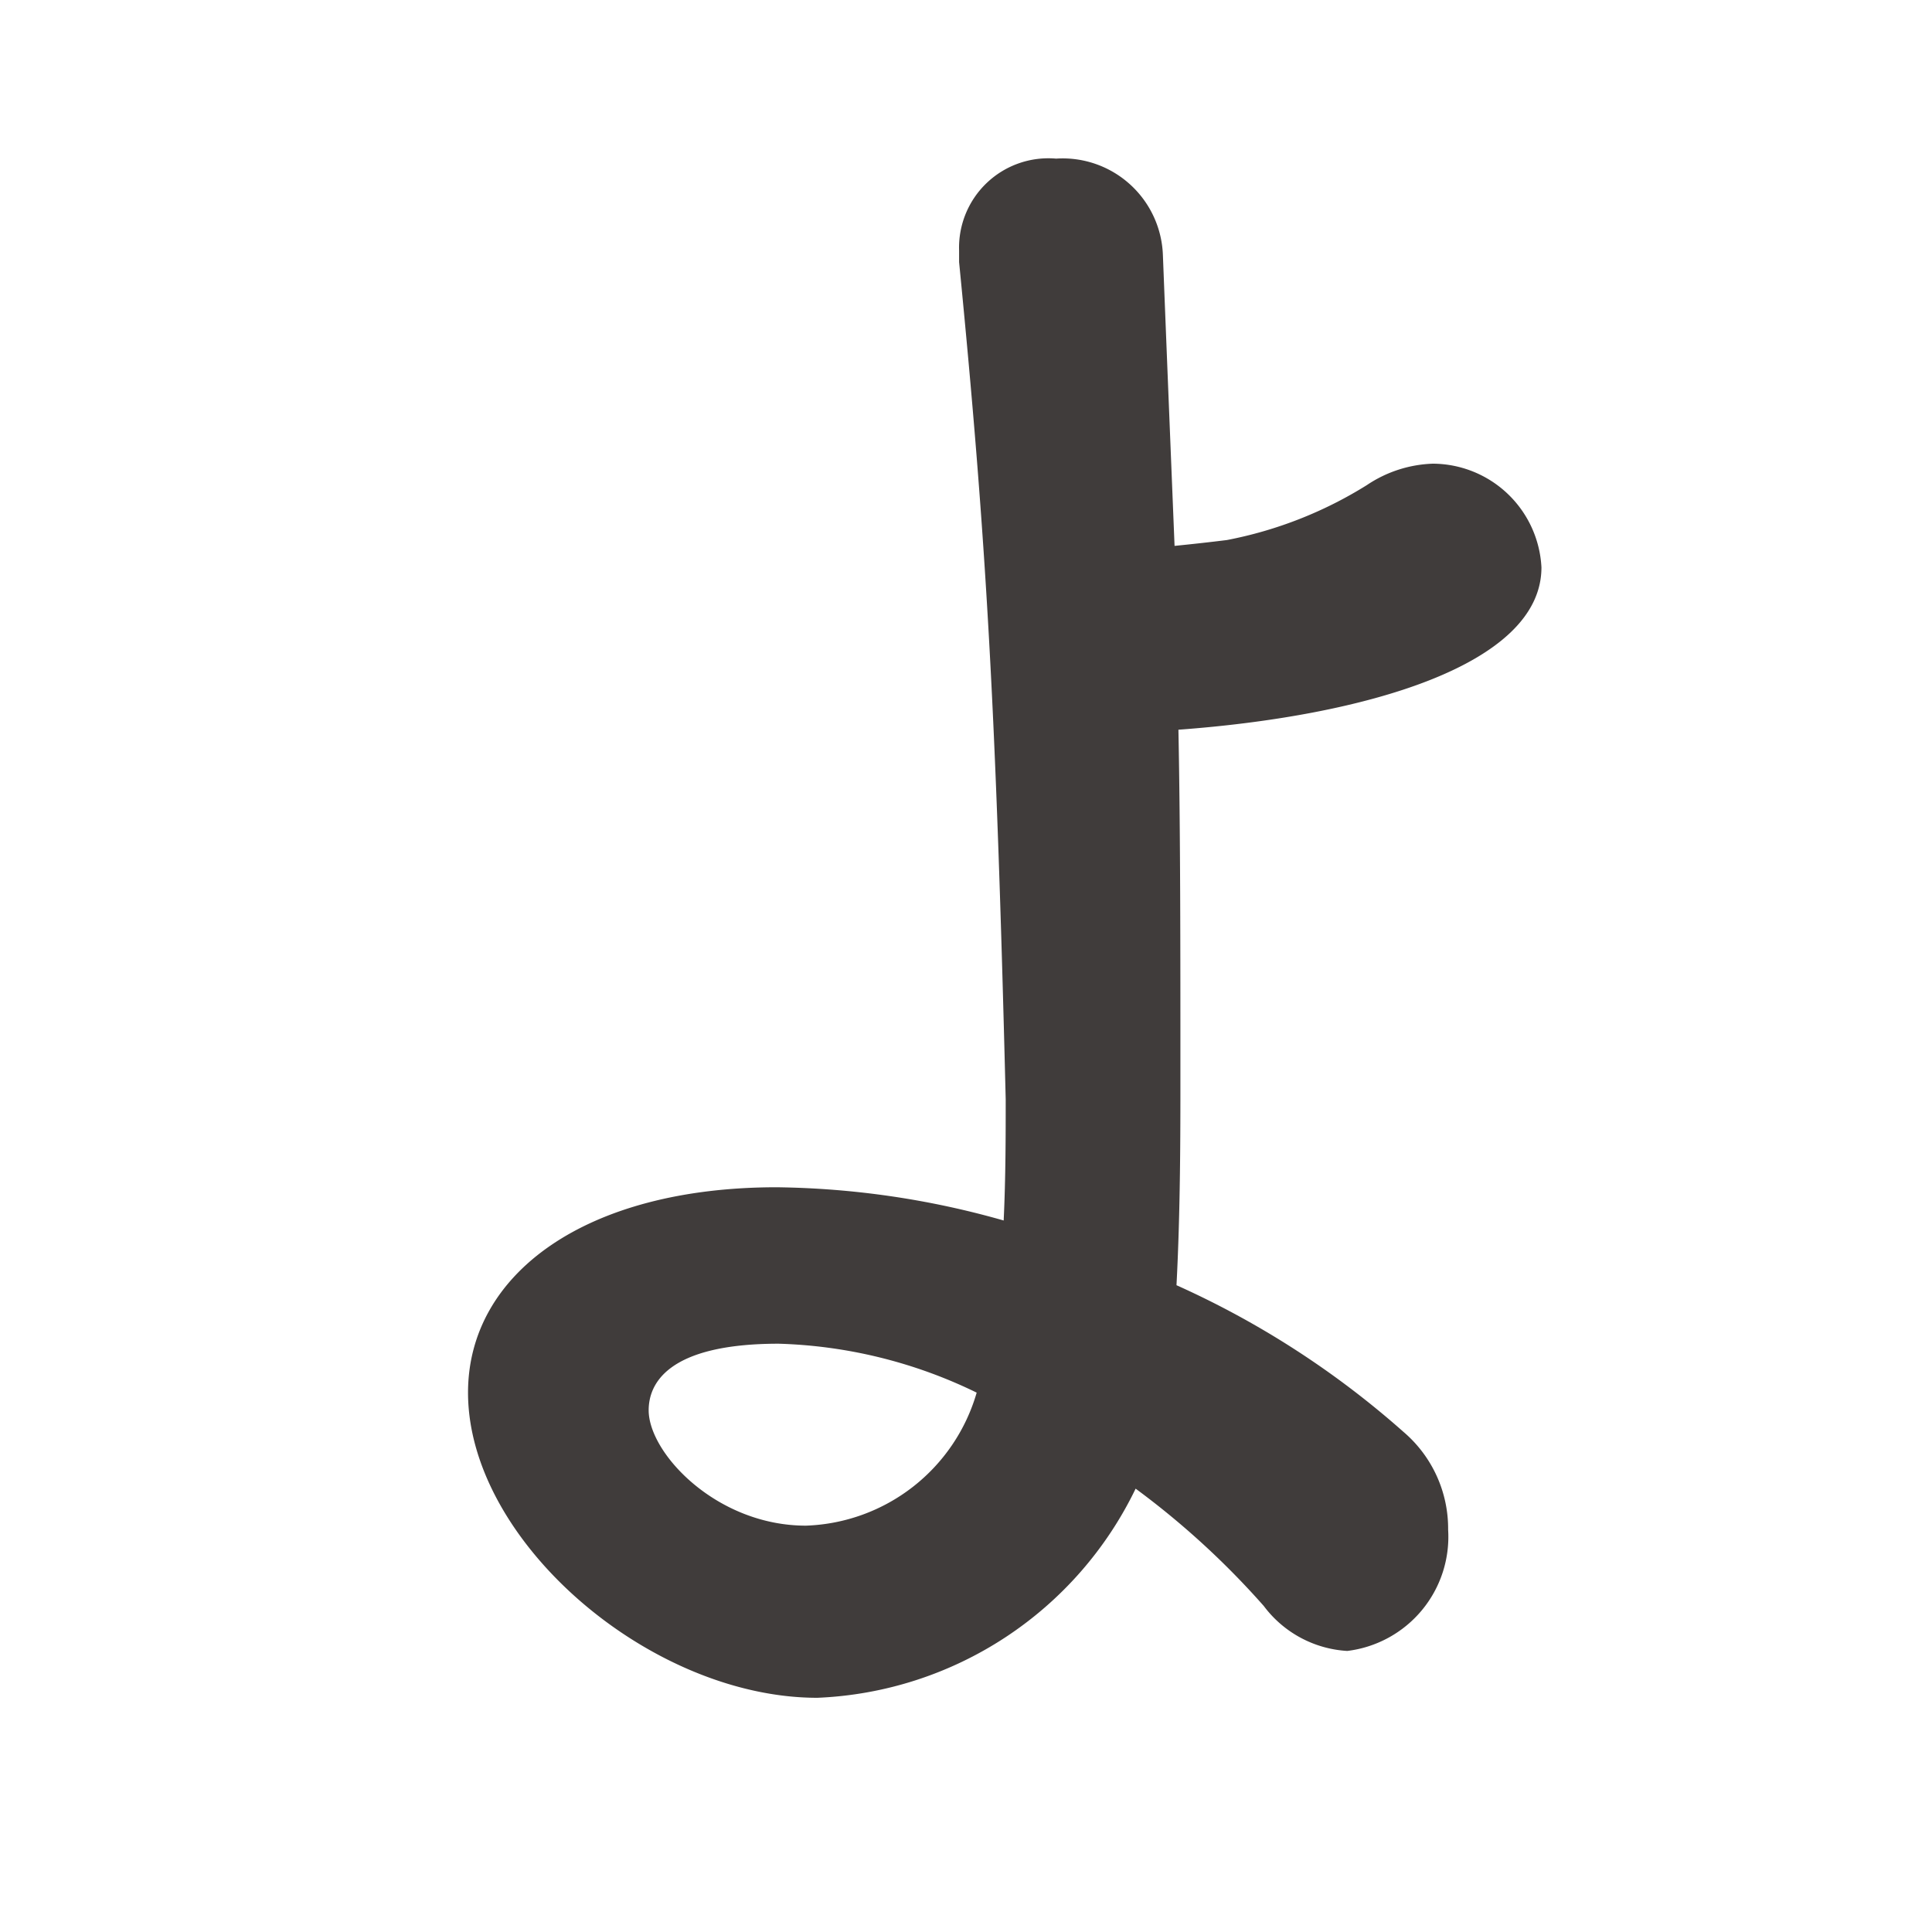 <svg viewBox="0 0 40 40" width="40" height="40" xmlns="http://www.w3.org/2000/svg"><path d="m16.923 35.151c-3.455 0-7.233-3.24-7.233-6.318 0-2.47 2.451-4.252 6.39-4.252a17.855 17.855 0 0 1 4.7.688c.042-.891.042-1.781.042-2.51-.2-8.059-.4-11.582-.965-17.333v-.242a1.849 1.849 0 0 1 2.008-1.9 2.076 2.076 0 0 1 2.211 1.984c.081 2.066.16 4.009.242 6.034.4-.04.762-.081 1.084-.121a8.488 8.488 0 0 0 2.898-1.138 2.6 2.6 0 0 1 1.363-.443 2.262 2.262 0 0 1 2.251 2.147c0 2.025-3.658 3.078-7.516 3.361.041 2.106.041 4.455.041 7.249 0 1.093 0 2.713-.081 4.252a18.468 18.468 0 0 1 4.7 3.037 2.631 2.631 0 0 1 .924 2.025 2.38 2.38 0 0 1 -2.089 2.51 2.328 2.328 0 0 1 -1.728-.931 16.945 16.945 0 0 0 -2.653-2.429 7.666 7.666 0 0 1 -6.589 4.33zm-.8-7.331c-2.331 0-2.693.851-2.693 1.378 0 .891 1.407 2.389 3.256 2.389a3.816 3.816 0 0 0 3.535-2.754 9.985 9.985 0 0 0 -4.101-1.013z" fill="#403c3b"/></svg>